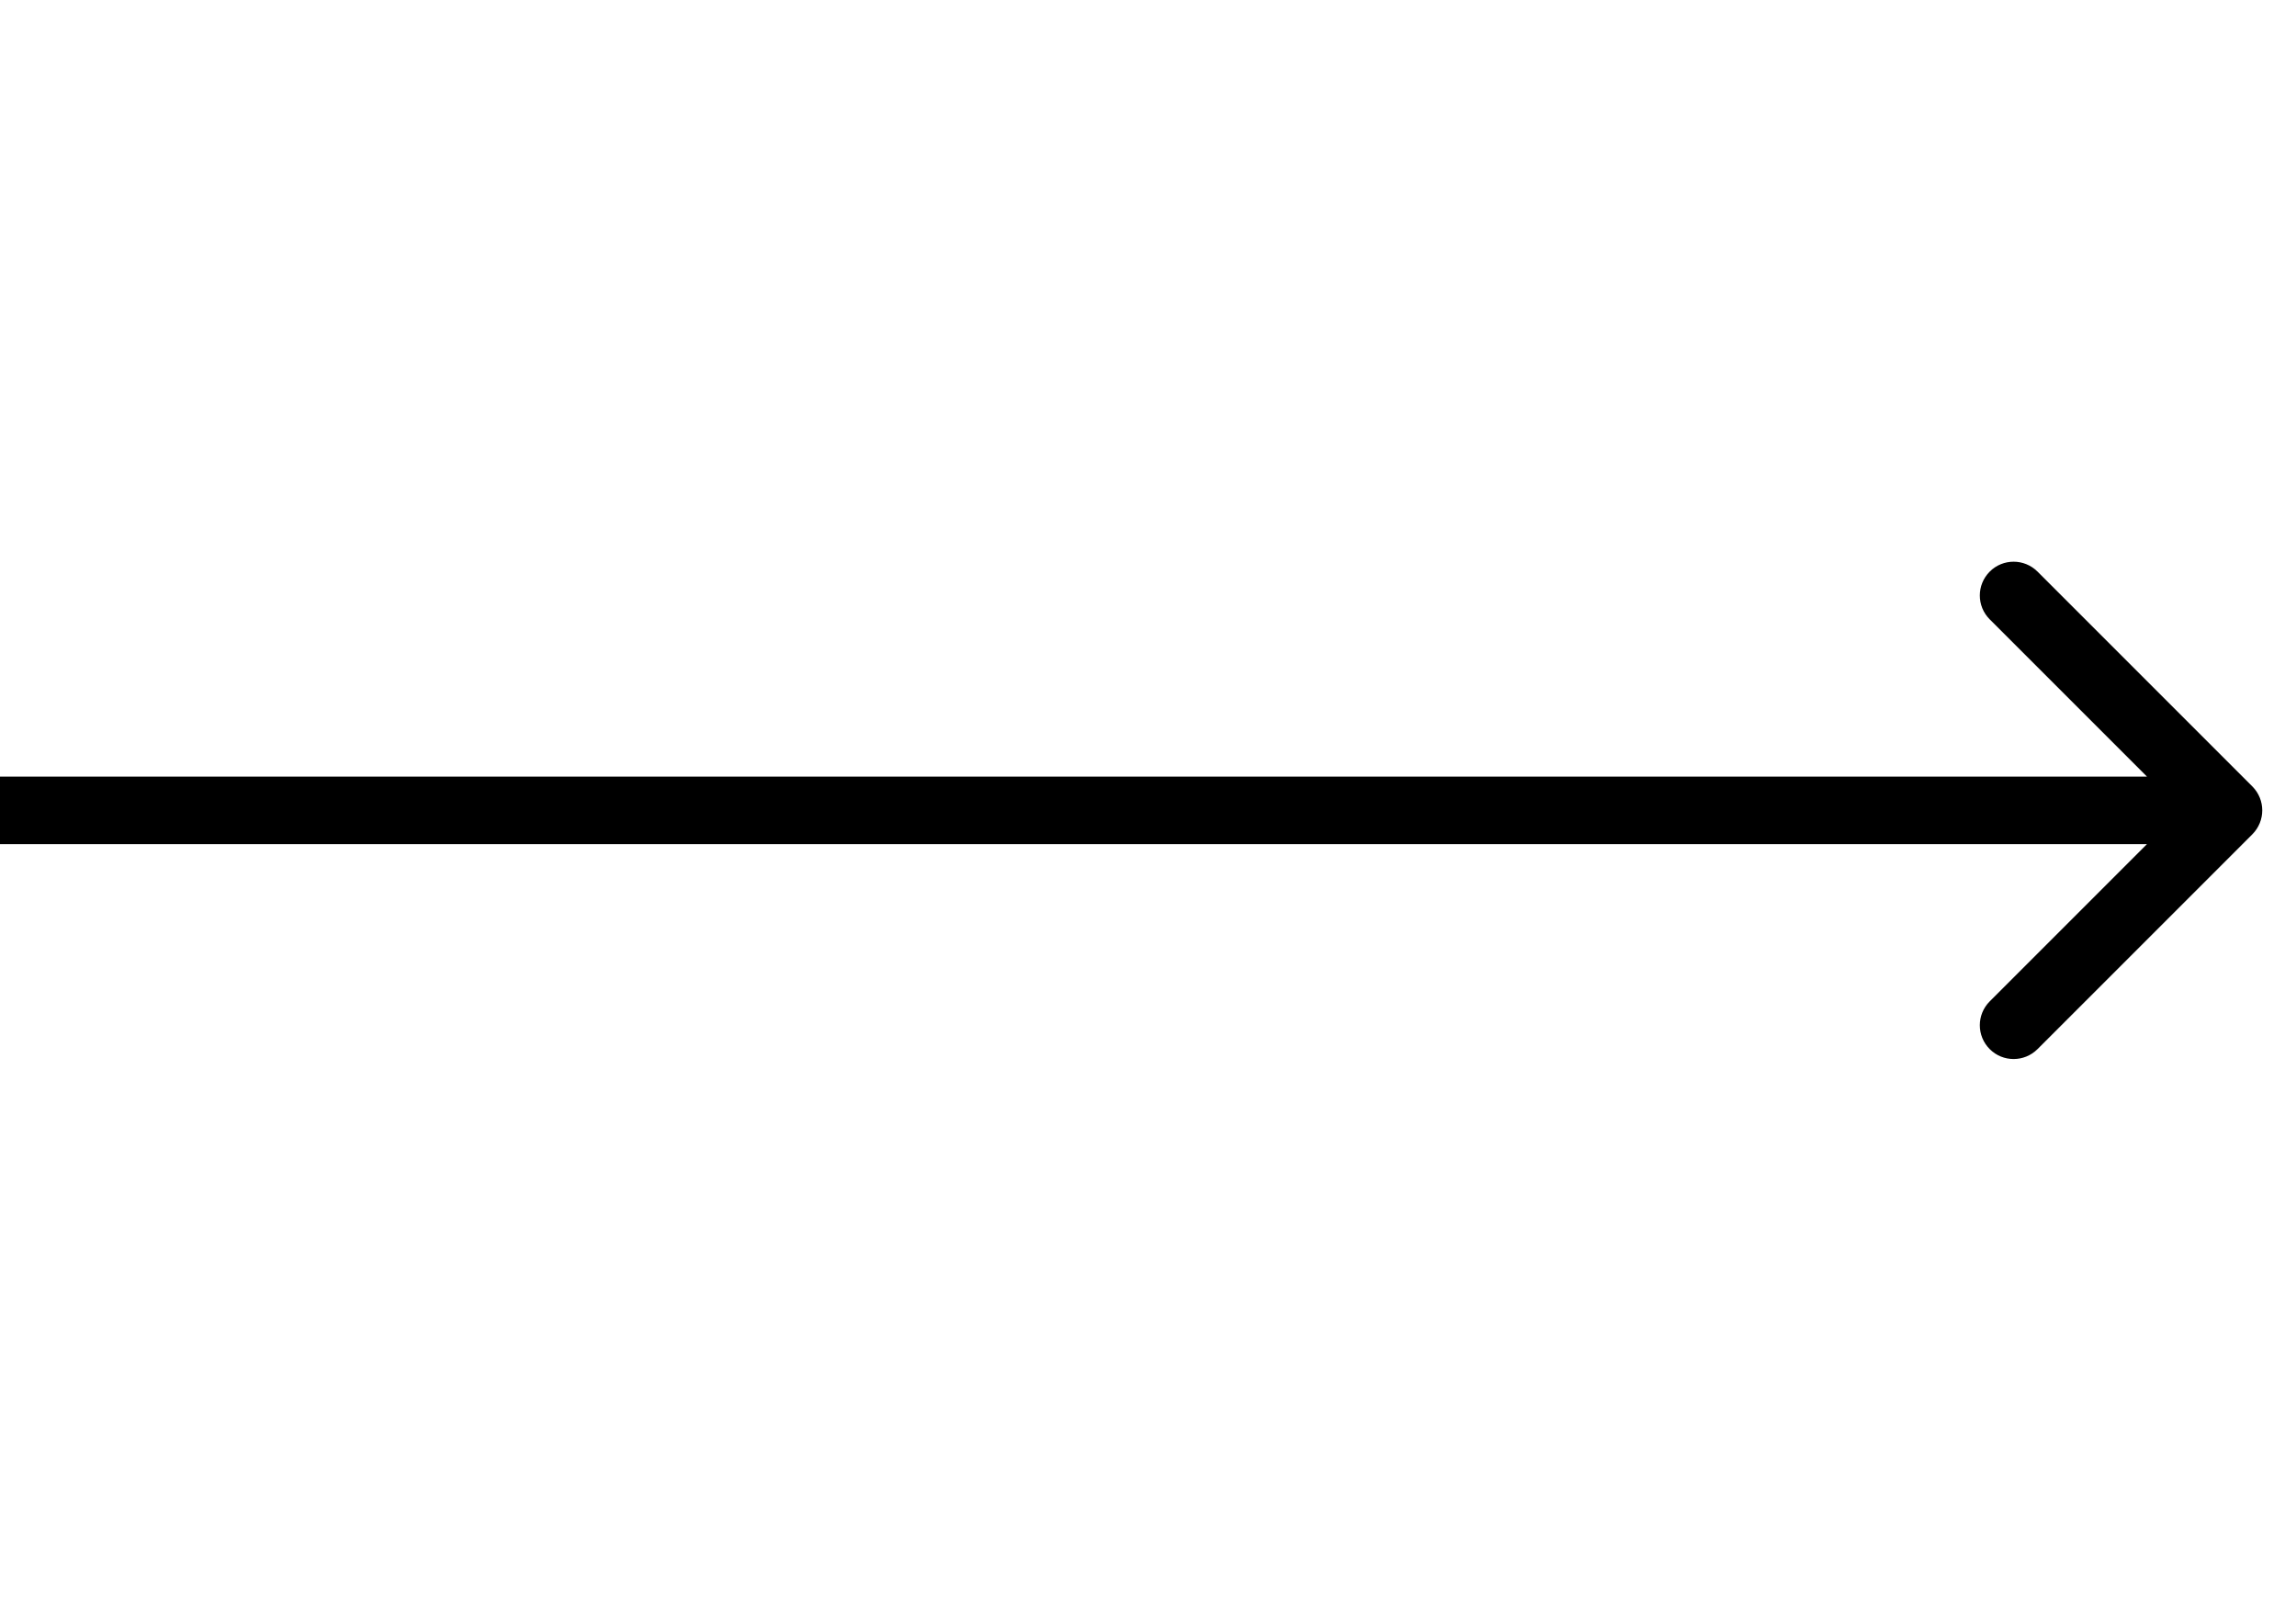 <?xml version="1.0" encoding="UTF-8"?> <svg xmlns="http://www.w3.org/2000/svg" width="34" height="24" viewBox="0 0 34 24" fill="none"><path d="M33.354 12.354C33.549 12.158 33.549 11.842 33.354 11.646L30.172 8.464C29.976 8.269 29.66 8.269 29.465 8.464C29.269 8.66 29.269 8.976 29.465 9.172L32.293 12L29.465 14.828C29.269 15.024 29.269 15.34 29.465 15.536C29.66 15.731 29.976 15.731 30.172 15.536L33.354 12.354ZM0 12.5H33V11.5H0V12.5Z" fill="black"></path></svg> 